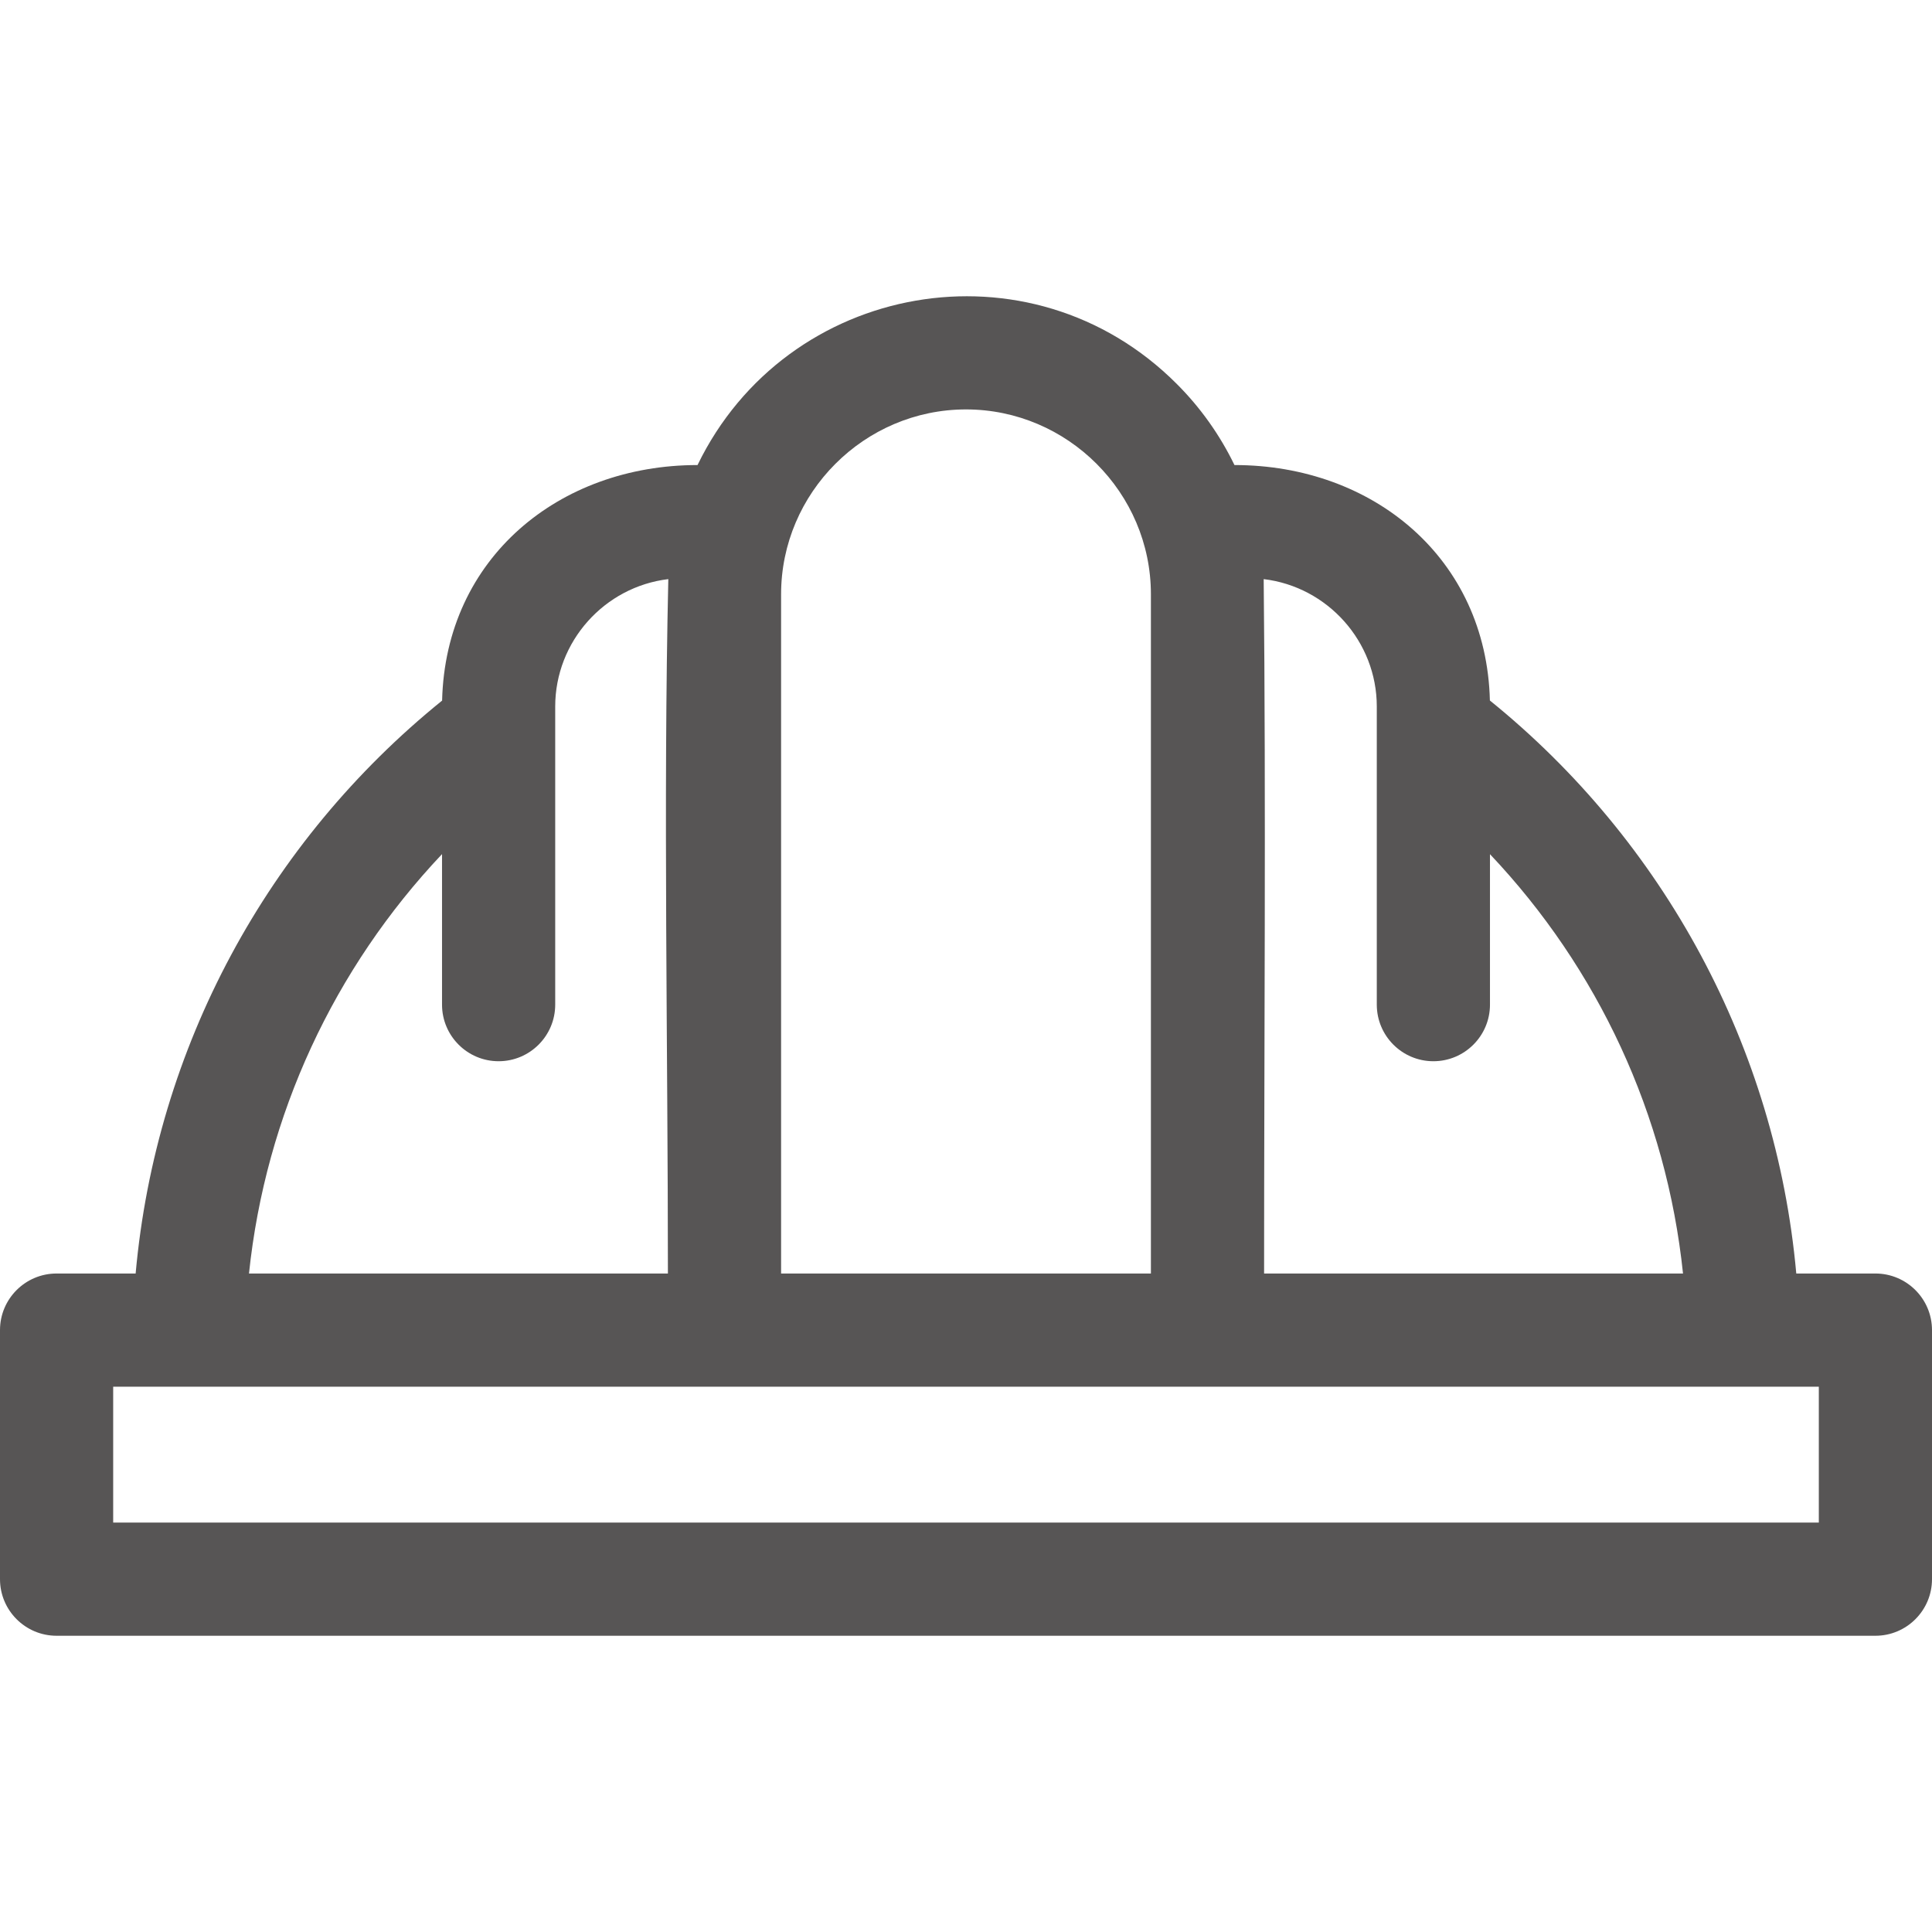 <svg width="24" height="24" viewBox="0 0 24 24" fill="none" xmlns="http://www.w3.org/2000/svg">
<path fill-rule="evenodd" clip-rule="evenodd" d="M23.297 15.82H22.314C22.061 13.012 20.672 10.452 18.508 8.702C18.464 6.93 17.052 5.777 15.335 5.777C15.153 5.401 14.909 5.059 14.616 4.767C12.798 2.949 9.77 3.497 8.665 5.777C6.947 5.777 5.535 6.931 5.492 8.703C3.323 10.457 1.938 13.009 1.685 15.82H0.703C0.315 15.82 0 16.135 0 16.523V19.617C0 20.005 0.315 20.32 0.703 20.32H23.297C23.685 20.32 24 20.005 24 19.617V16.523C24 16.135 23.685 15.82 23.297 15.82ZM17.103 8.777V12.48C17.103 12.868 17.418 13.183 17.806 13.183C18.194 13.183 18.509 12.868 18.509 12.48V10.611C19.853 12.031 20.701 13.849 20.907 15.82H15.703C15.703 13.042 15.727 9.954 15.698 7.194C16.491 7.289 17.103 7.968 17.103 8.777ZM9.703 7.382C9.703 6.121 10.738 5.086 12 5.086C13.262 5.086 14.297 6.121 14.297 7.382V15.82H9.703V7.382H9.703ZM5.491 10.61V12.48C5.491 12.868 5.806 13.183 6.194 13.183C6.582 13.183 6.897 12.868 6.897 12.48V8.777C6.897 7.968 7.509 7.289 8.302 7.194C8.239 9.942 8.297 13.042 8.297 15.82H3.093C3.299 13.851 4.15 12.029 5.491 10.61ZM22.594 18.914H1.406V17.226H22.594V18.914Z" fill="#575555"/>
</svg>
